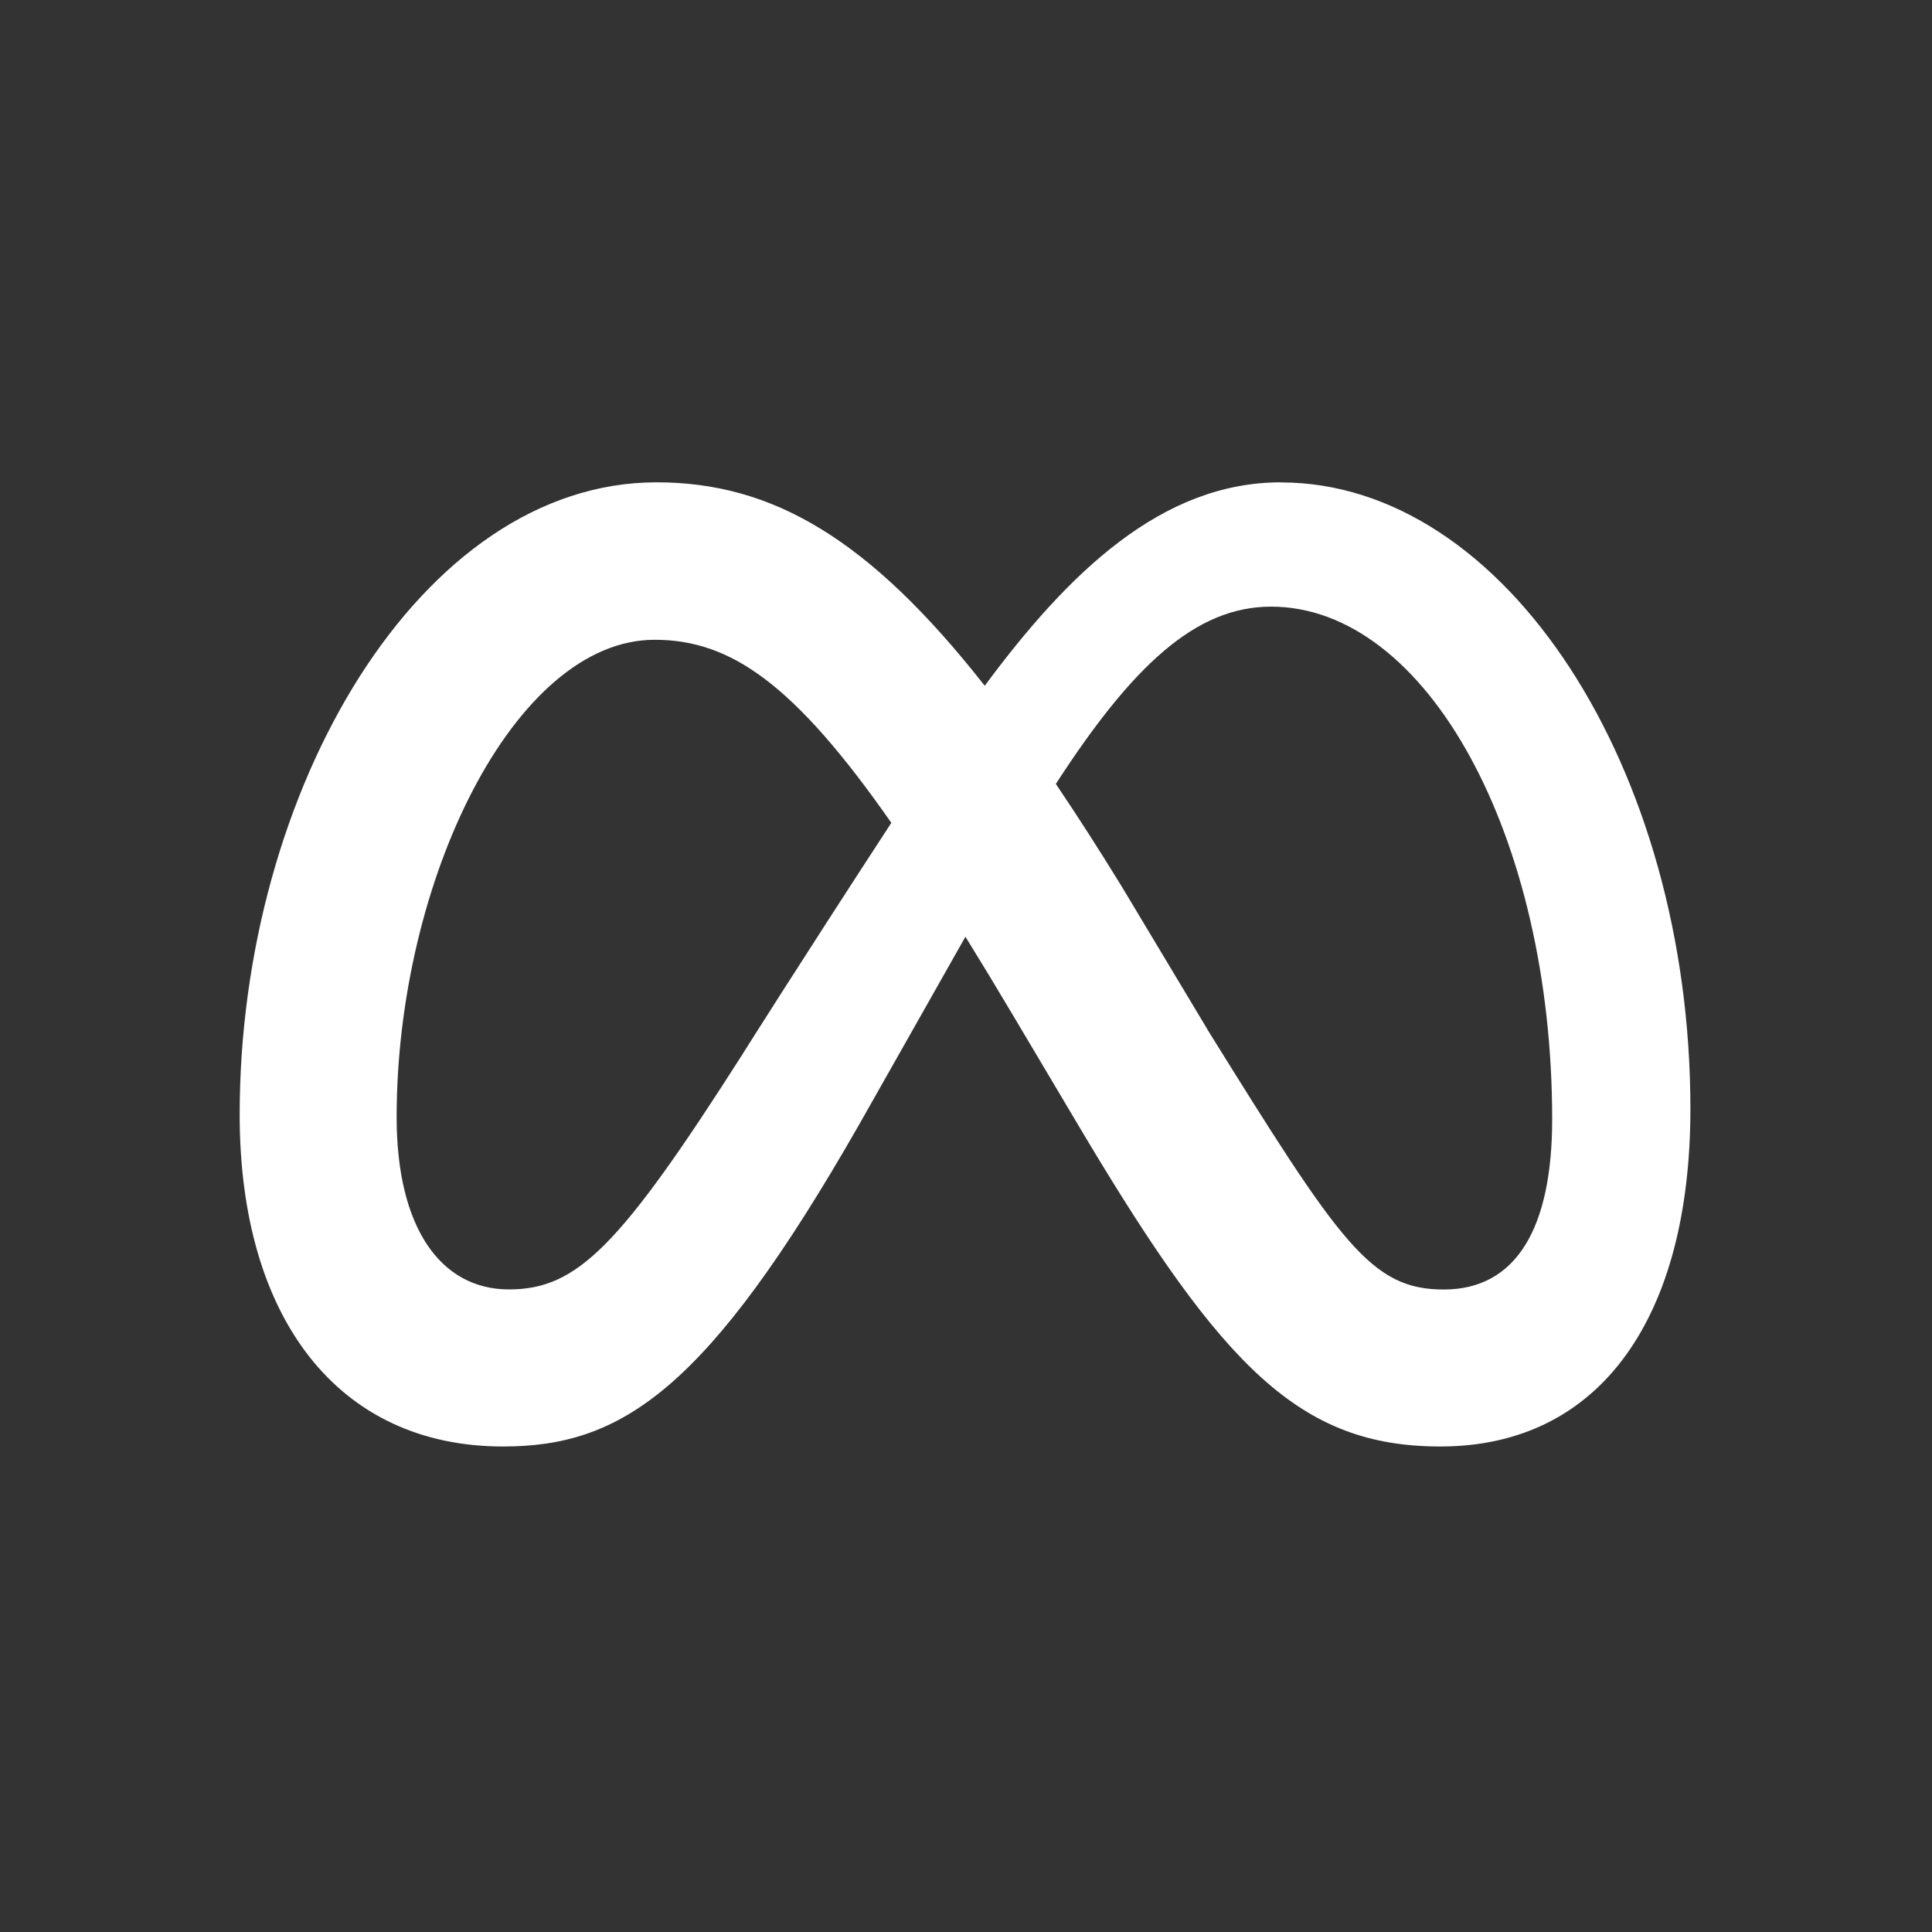 <?xml version="1.0" encoding="UTF-8"?>
<svg xmlns="http://www.w3.org/2000/svg" id="a" viewBox="0 0 200 200">
  <rect x="0" y="0" width="200" height="200" fill="#333333" stroke="none"/>
  <defs>
    <style>.b{fill:#fff;}</style>
  </defs>
  <path class="b" d="M132.6,49.93c-12.31,0-21.94,9.28-30.66,21.06-11.98-15.25-21.99-21.06-33.97-21.06-24.43,0-43.16,31.8-43.16,65.46,0,21.06,10.19,34.35,27.26,34.35,12.28,0,21.12-5.79,36.82-33.24,0,0,6.55-11.56,11.05-19.53,1.58,2.55,3.24,5.29,4.99,8.24l7.36,12.39c14.35,24.01,22.34,32.14,36.82,32.14,16.63,0,25.88-13.47,25.88-34.96,0-35.24-19.14-64.84-42.4-64.84Zm-55.68,59.12c-12.73,19.96-17.14,24.43-24.23,24.43s-11.63-6.41-11.63-17.83c0-24.43,12.18-49.42,26.71-49.42,7.86,0,14.44,4.54,24.5,18.95-9.56,14.66-15.35,23.86-15.35,23.86Zm48.06-2.51l-8.81-14.69c-2.38-3.88-4.67-7.44-6.87-10.7,7.94-12.25,14.48-18.35,22.27-18.35,16.17,0,29.11,23.81,29.11,53.07,0,11.15-3.65,17.62-11.22,17.62s-10.72-4.79-24.49-26.95Z"></path>
</svg>
